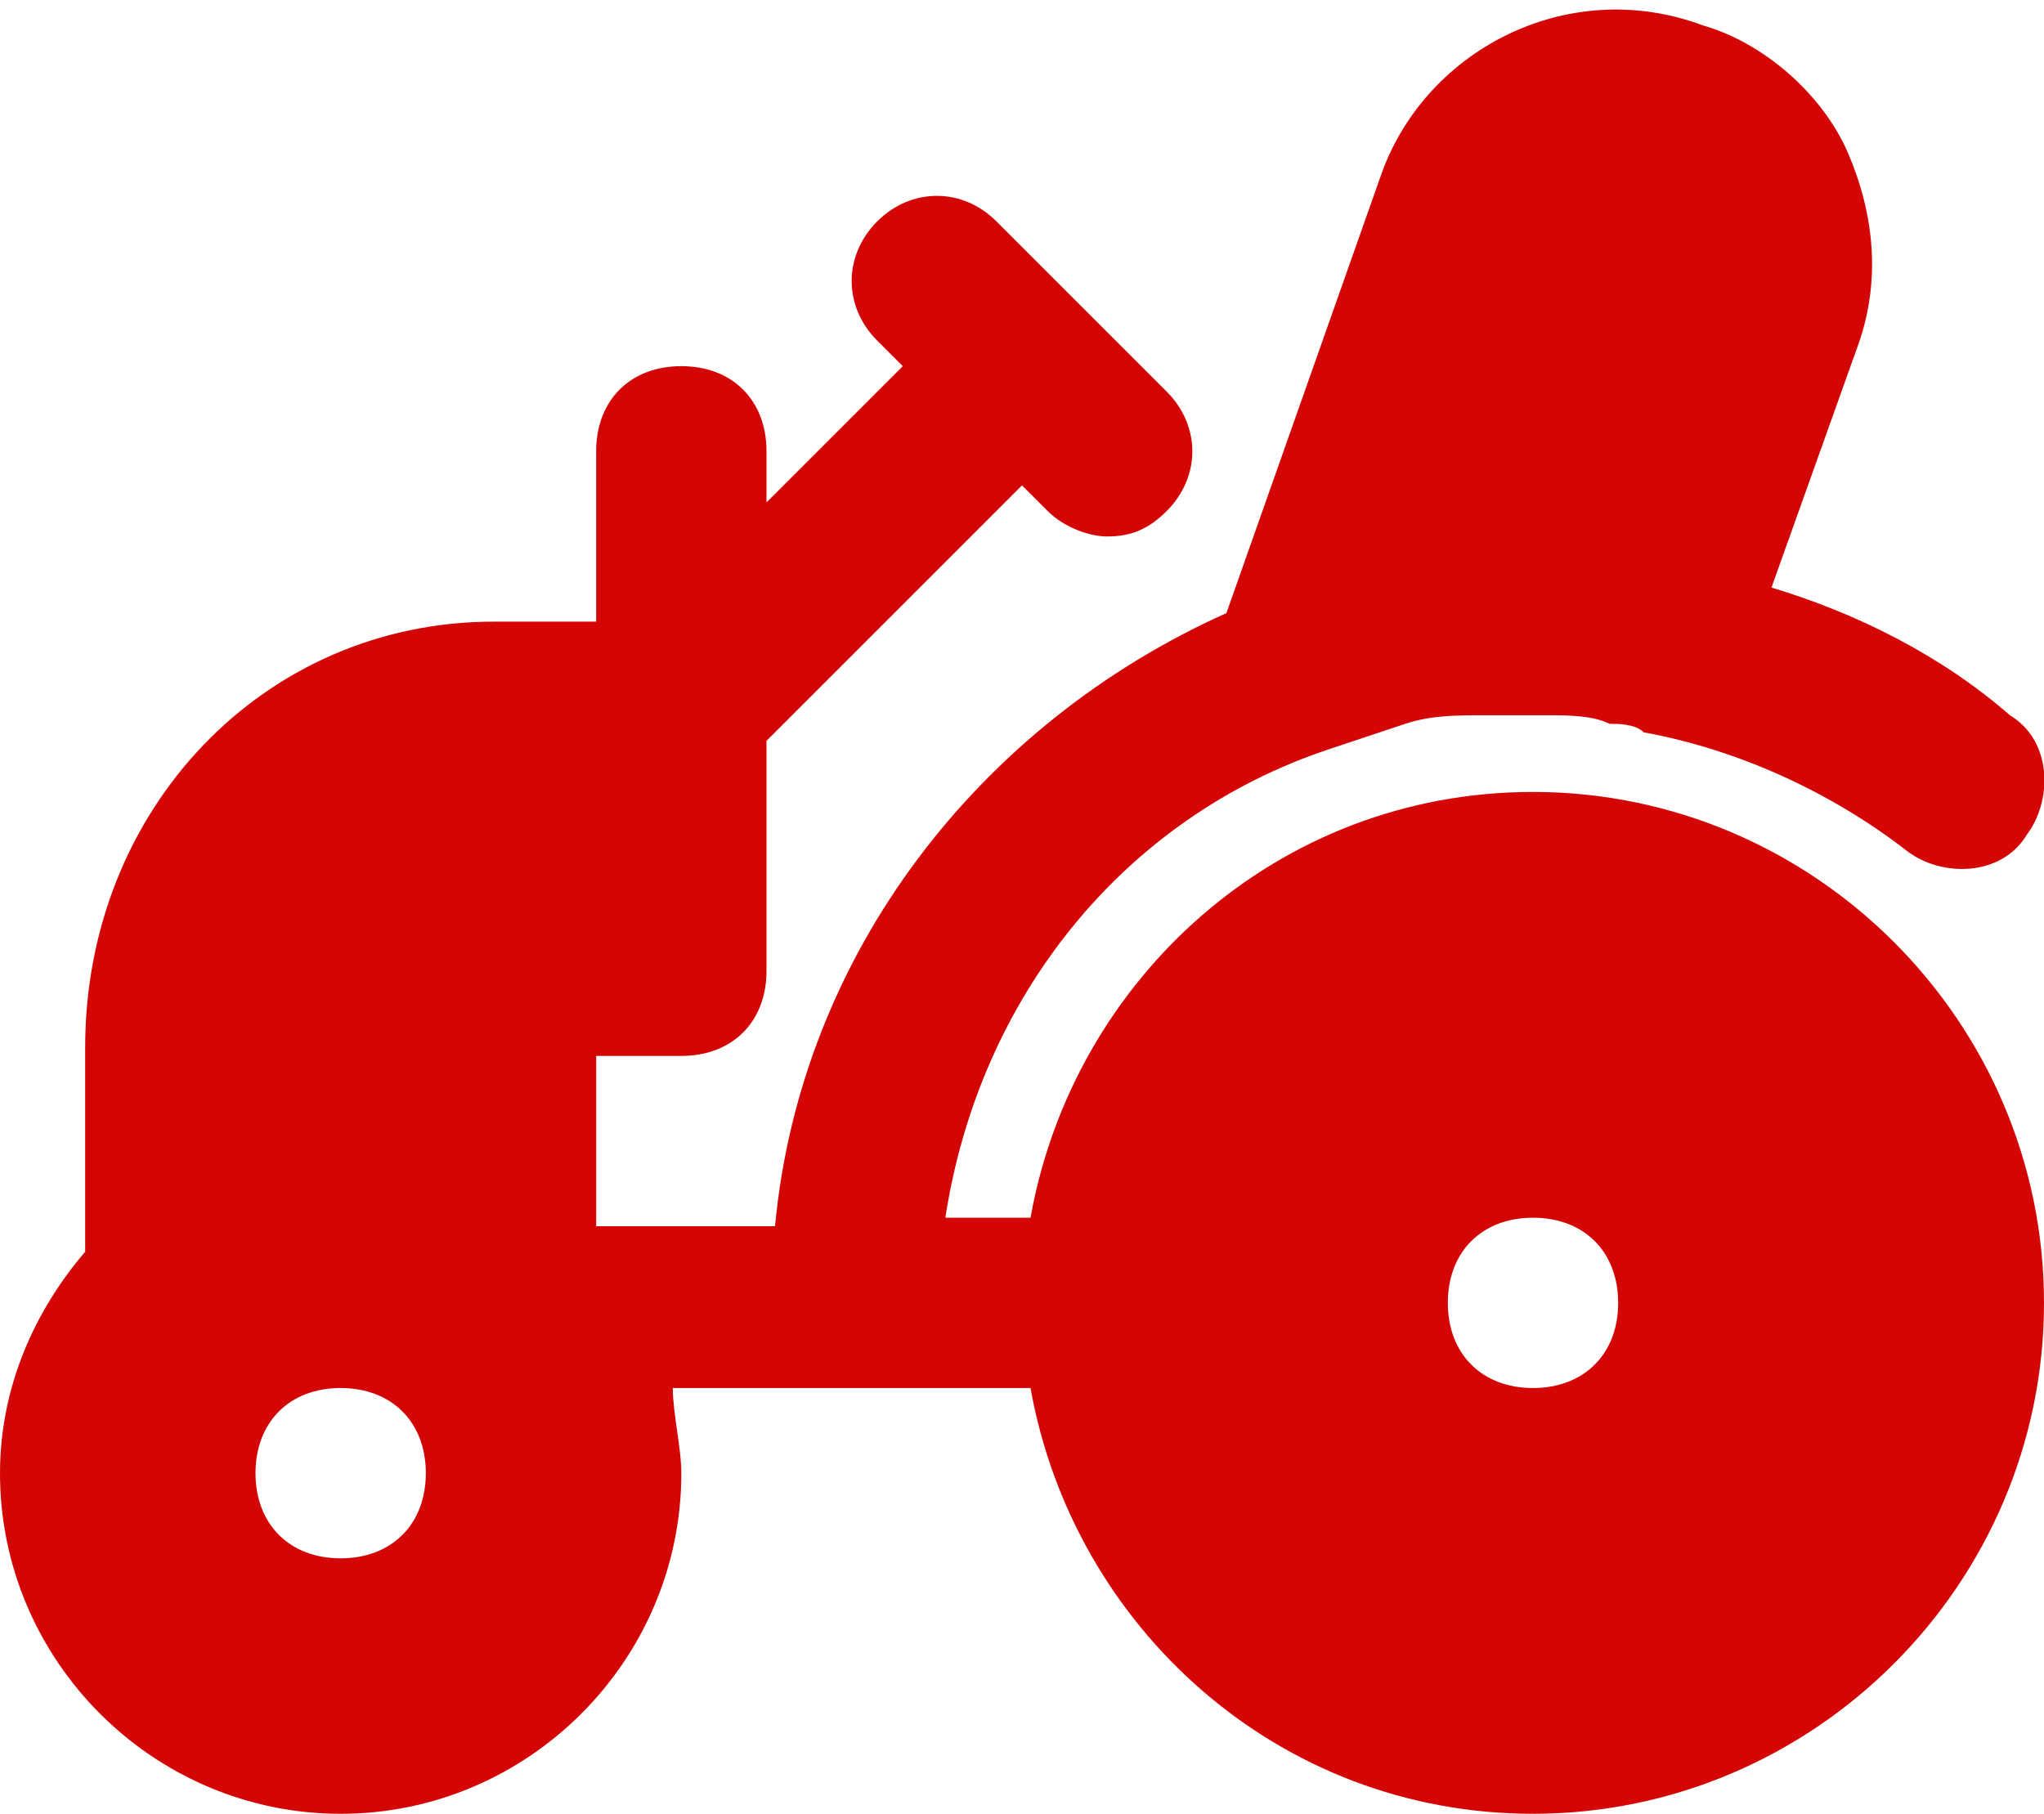 <?xml version="1.0" encoding="utf-8"?>
<!-- Generator: $$$/GeneralStr/196=Adobe Illustrator 27.6.0, SVG Export Plug-In . SVG Version: 6.00 Build 0)  -->
<svg version="1.1" id="Livello_1" xmlns="http://www.w3.org/2000/svg" xmlns:xlink="http://www.w3.org/1999/xlink" x="0px" y="0px"
	 viewBox="0 0 24 21.3" style="enable-background:new 0 0 24 21.3;" xml:space="preserve">
<style type="text/css">
	.st0{fill-rule:evenodd;clip-rule:evenodd;fill:#D30605;}
</style>
<g>
	<g>
		<path class="st0" d="M18,16.3c-0.6,0-1-0.4-1-1s0.4-1,1-1s1,0.4,1,1S18.6,16.3,18,16.3 M4,18.3c-0.6,0-1-0.4-1-1s0.4-1,1-1
			s1,0.4,1,1S4.6,18.3,4,18.3 M18,9.3c-3,0-5.4,2.2-5.9,5h-1c0.4-2.6,2.1-4.7,4.5-5.5c0.3-0.1,0.6-0.2,0.9-0.3c0,0,0,0,0,0
			c0.3-0.1,0.6-0.1,0.9-0.1c0,0,0.1,0,0.1,0c0.2,0,0.4,0,0.7,0c0.2,0,0.5,0,0.7,0.1c0.1,0,0.3,0,0.4,0.1c1.1,0.2,2.2,0.7,3.1,1.4
			c0.4,0.3,1.1,0.3,1.4-0.2c0.3-0.4,0.3-1.1-0.2-1.4c-0.8-0.7-1.8-1.2-2.8-1.5l1-2.8c0.3-0.8,0.2-1.6-0.1-2.3
			c-0.3-0.7-1-1.3-1.7-1.5c-1.6-0.6-3.3,0.3-3.8,1.8l-1.8,5.1c-2.9,1.3-5,4-5.3,7.2H7v-2h1c0.6,0,1-0.4,1-1V8.7l3-3L12.3,6
			c0.2,0.2,0.5,0.3,0.7,0.3c0.3,0,0.5-0.1,0.7-0.3c0.4-0.4,0.4-1,0-1.4l-2-2c-0.4-0.4-1-0.4-1.4,0c-0.4,0.4-0.4,1,0,1.4l0.3,0.3
			L9,5.9V5.3c0-0.6-0.4-1-1-1c-0.6,0-1,0.4-1,1v2H5.8c-2.7,0-4.8,2.2-4.8,5v2.4c-0.6,0.7-1,1.6-1,2.6c0,2.2,1.8,4,4,4s4-1.8,4-4
			c0-0.3-0.1-0.7-0.1-1h4.2c0.5,2.8,2.9,5,5.9,5c3.3,0,6-2.7,6-6S21.3,9.3,18,9.3"/>
	</g>
</g>
</svg>
